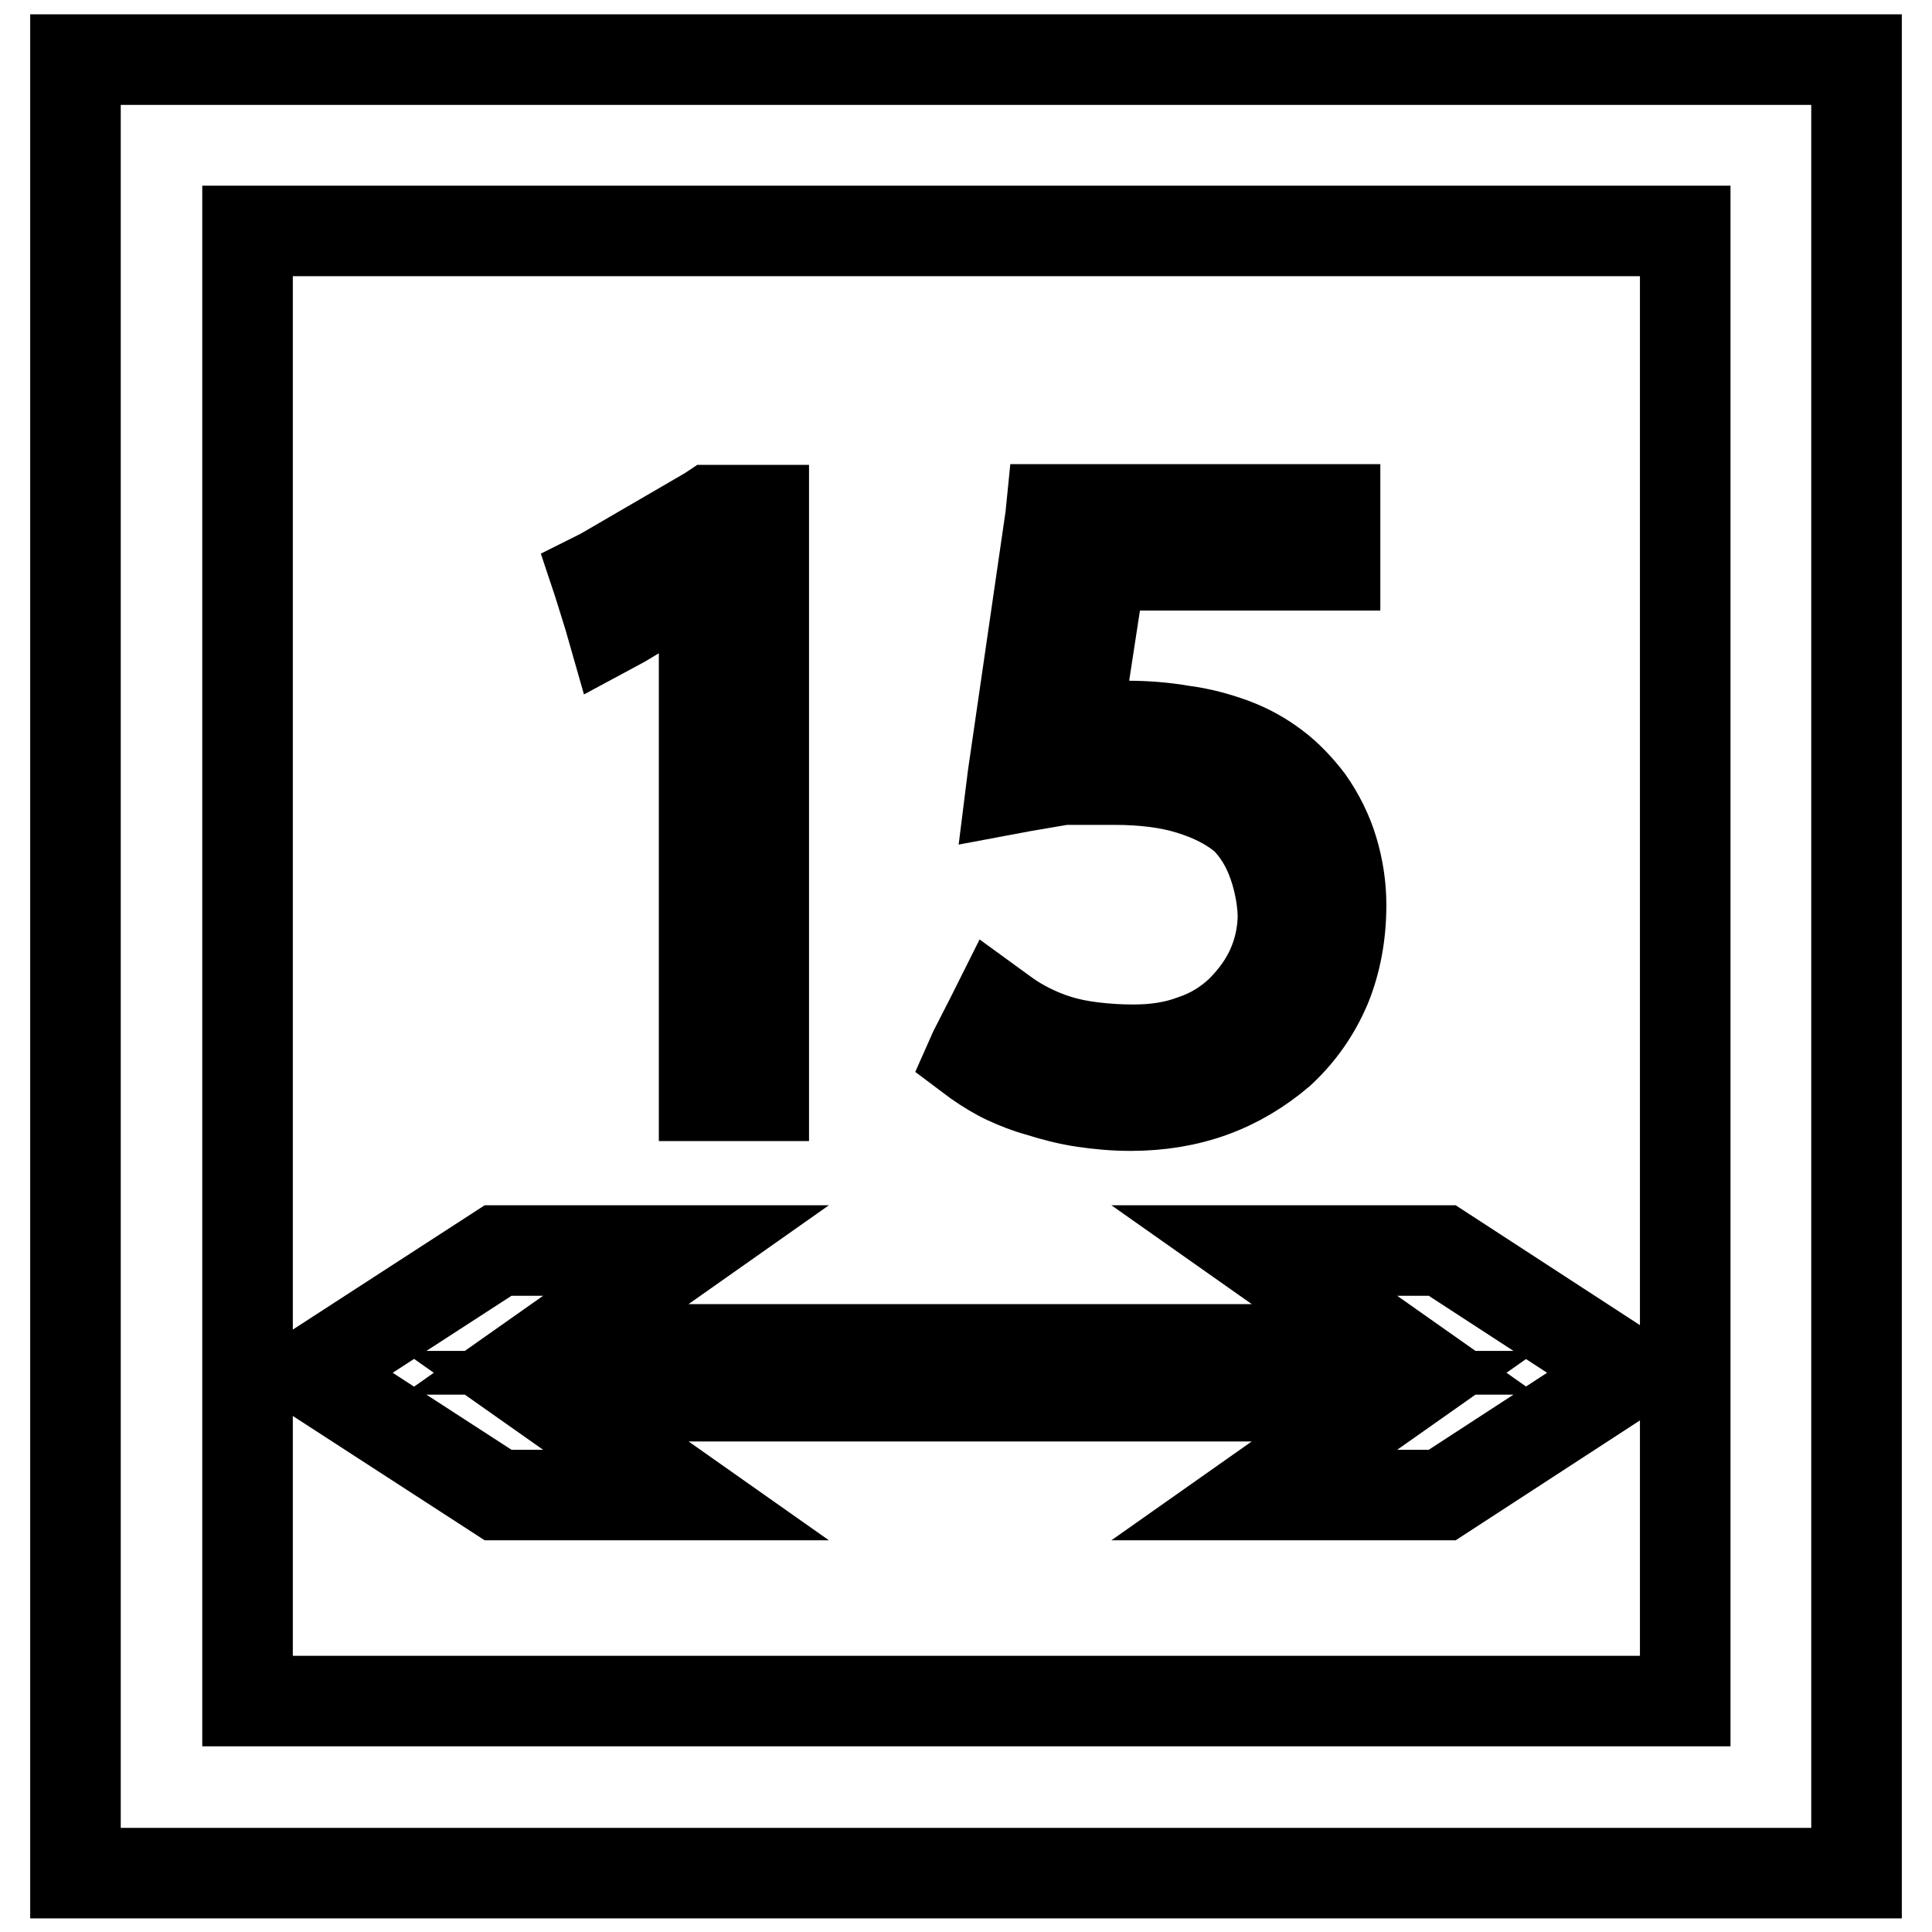 <?xml version="1.0" encoding="utf-8"?>
<!-- Svg Vector Icons : http://www.onlinewebfonts.com/icon -->
<!DOCTYPE svg PUBLIC "-//W3C//DTD SVG 1.1//EN" "http://www.w3.org/Graphics/SVG/1.1/DTD/svg11.dtd">
<svg version="1.1" xmlns="http://www.w3.org/2000/svg" xmlns:xlink="http://www.w3.org/1999/xlink" x="0px" y="0px" viewBox="0 0 256 256" enable-background="new 0 0 256 256" xml:space="preserve">
<g> <path stroke-width="12" fill-opacity="0" stroke="#000000"  d="M234.6,7.9H21.4H10v11.4v217.5v11.4h11.4h213.2H246v-11.4V19.2V7.9H234.6z M223.3,225.4H32.8V30.6h190.5 V225.4z M90.9,198.1L72.3,185h112.5l-18.6,13.1h24.9l24.9-16.2l-24.9-16.2h-24.9l18.6,13.1H72.3l18.6-13.1H66L41,181.9L66,198.1 H90.9z M133.4,143c1.3,0.6,2.8,1.2,4.3,1.6v0c1.9,0.6,3.8,1.1,5.8,1.4c2,0.3,4.1,0.5,6.3,0.5c3.9,0,7.5-0.6,10.8-1.8 c3.3-1.2,6.3-3,9-5.3l0,0c2.7-2.5,4.7-5.4,6.1-8.7c1.3-3.2,2-6.8,2-10.8c0-2.5-0.4-5-1.1-7.3c-0.7-2.3-1.8-4.5-3.2-6.5l0,0 c-1.3-1.7-2.8-3.3-4.4-4.5c-1.7-1.3-3.5-2.3-5.6-3.1l0,0c-2.2-0.8-4.4-1.4-6.8-1.7c-2.3-0.4-4.7-0.6-7.2-0.6h-5h-0.1l-0.1,0 l-1.6,0.2l3.3-21.5h29.8h1.2v-1.2v-5v-1.2h-1.2h-35.4h-1l-0.1,1l-5,34.4l-0.2,1.6l1.6-0.3l5.3-0.9h6.7c3.8,0,7.2,0.4,10.1,1.3 c2.9,0.9,5.3,2.1,7.3,3.8c1.5,1.5,2.7,3.4,3.5,5.5c0.8,2.1,1.4,4.6,1.5,7.3c0,2.4-0.5,4.7-1.4,6.8c-0.9,2.1-2.3,4.1-4.2,6 c-1.8,1.7-3.9,3-6.3,3.8c-2.4,0.9-5,1.3-7.9,1.3c-1.8,0-3.5-0.1-5.2-0.3c-1.7-0.2-3.3-0.5-4.9-1c-1.3-0.4-2.5-0.9-3.7-1.5 c-1.2-0.6-2.2-1.2-3.3-2l-1.1-0.8l-0.6,1.2l-2.3,4.5l-0.4,0.9l0.8,0.6C130.8,141.6,132.1,142.4,133.4,143z M80.7,81.8l0.4,1.4 l1.3-0.7L93.3,76v68v1.2h1.2h5.5h1.2v-1.2V68.8v-1.2h-1.2h-5.5h-0.3l-0.3,0.2l-14.1,8.2L79,76.4l0.3,0.9L80.7,81.8z"/></g>
</svg>